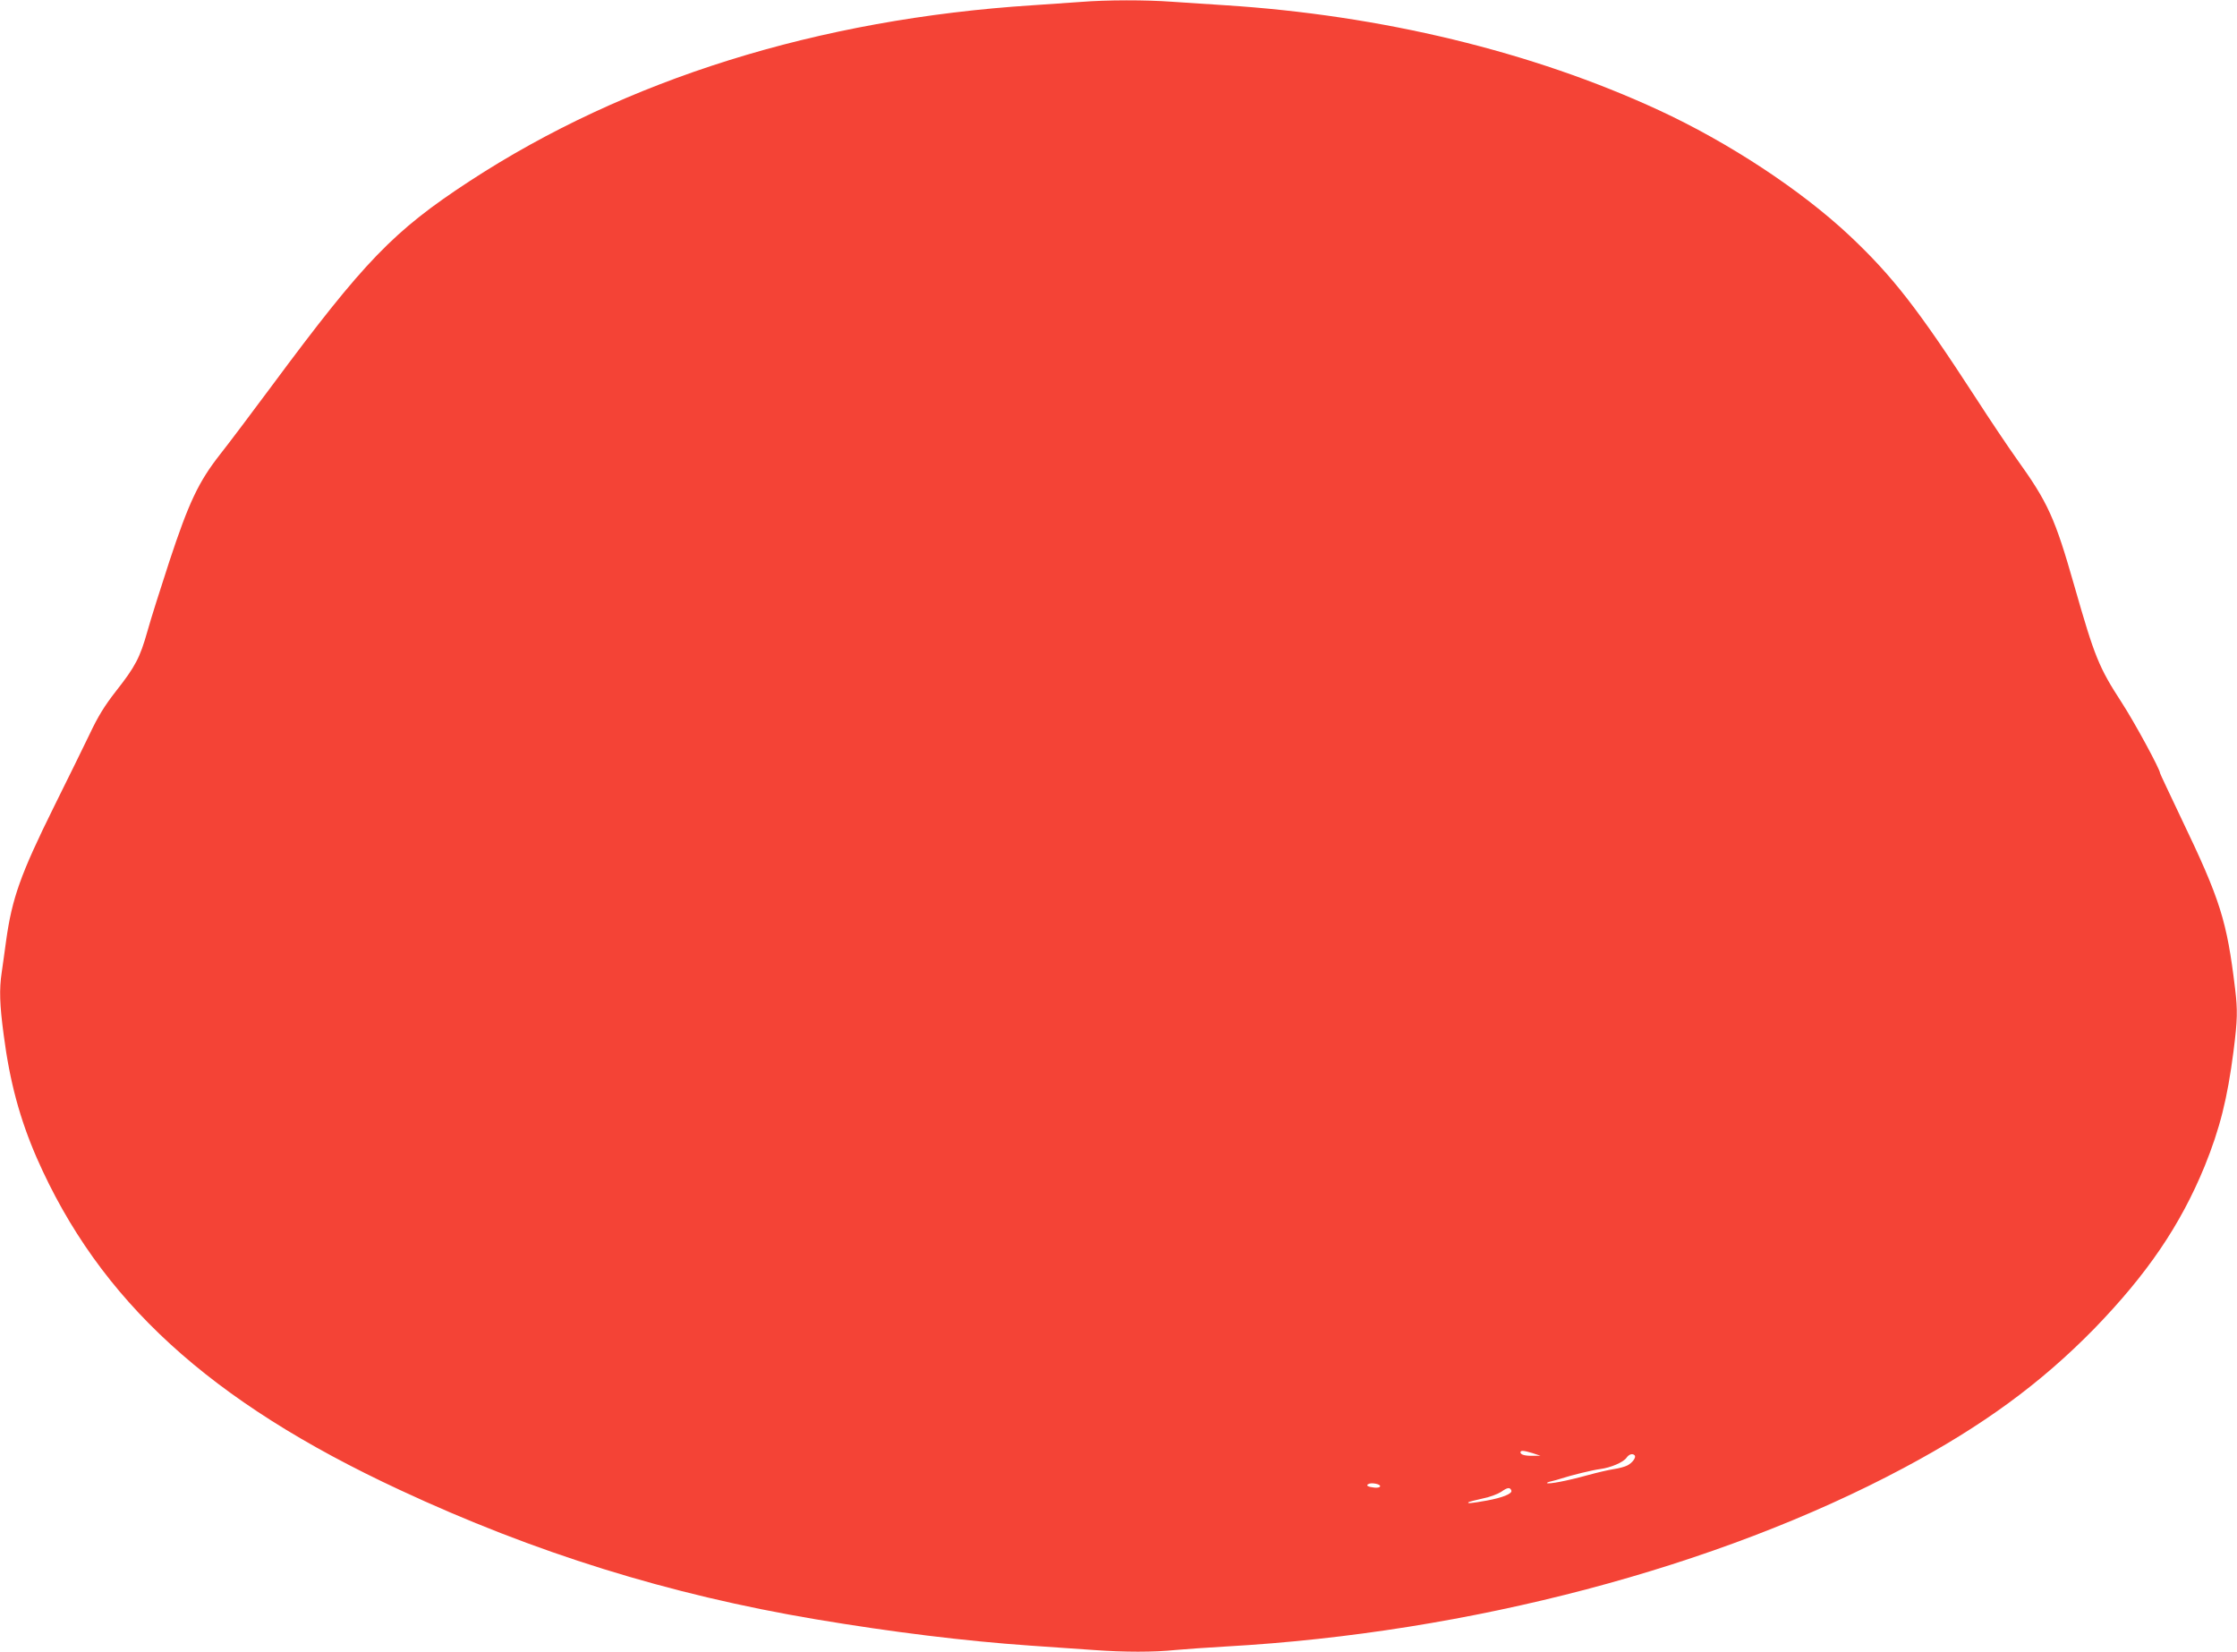 <?xml version="1.0" standalone="no"?>
<!DOCTYPE svg PUBLIC "-//W3C//DTD SVG 20010904//EN"
 "http://www.w3.org/TR/2001/REC-SVG-20010904/DTD/svg10.dtd">
<svg version="1.0" xmlns="http://www.w3.org/2000/svg"
 width="1280pt" height="945pt" viewBox="0 0 1280 945"
 preserveAspectRatio="xMidYMid meet">
<g transform="translate(0,945) scale(0.1,-0.1)"
fill="#f44336" stroke="none">
<path d="M6185 9439 c-55 -4 -179 -12 -275 -19 -1229 -79 -2330 -423 -3224
-1007 -434 -284 -600 -455 -1131 -1171 -113 -152 -246 -329 -296 -392 -123
-157 -178 -273 -290 -612 -49 -150 -106 -329 -125 -398 -43 -153 -70 -204
-181 -345 -64 -82 -102 -143 -150 -245 -36 -74 -127 -261 -204 -415 -191 -386
-240 -523 -274 -767 -8 -62 -20 -143 -25 -180 -15 -99 -12 -185 11 -358 35
-271 93 -483 189 -704 358 -816 989 -1394 2077 -1900 774 -361 1541 -599 2378
-740 441 -74 856 -125 1230 -151 121 -8 284 -20 361 -25 179 -13 346 -13 471
0 54 5 184 14 288 20 1392 78 2813 453 3879 1022 452 241 782 483 1087 794
304 313 495 593 634 932 87 215 130 386 165 657 23 183 24 233 9 359 -47 389
-84 507 -308 974 -66 139 -121 255 -121 258 0 22 -146 291 -220 405 -131 202
-154 259 -271 668 -111 389 -150 475 -330 726 -47 66 -152 222 -232 346 -333
513 -477 698 -723 930 -279 262 -693 534 -1093 719 -725 335 -1587 543 -2481
600 -96 6 -233 15 -304 20 -147 11 -374 11 -521 -1z m2585 -8303 l45 -15 -42
0 c-46 -1 -73 6 -73 20 0 12 18 11 70 -5z m583 -12 c11 -11 -12 -43 -41 -58
-15 -8 -50 -17 -77 -21 -28 -4 -97 -20 -155 -36 -108 -30 -220 -52 -228 -44
-2 2 9 7 24 10 16 4 40 10 54 15 65 21 180 49 225 55 62 8 134 39 152 65 14
20 34 26 46 14z m-1456 -178 c-2 -6 -17 -9 -33 -7 -37 4 -49 12 -35 20 17 11
72 0 68 -13z m751 -24 c6 -18 -52 -41 -140 -57 -89 -16 -114 -18 -106 -10 3 3
38 12 79 21 42 8 89 26 109 39 36 26 51 27 58 7z"/>
</g>
</svg>
